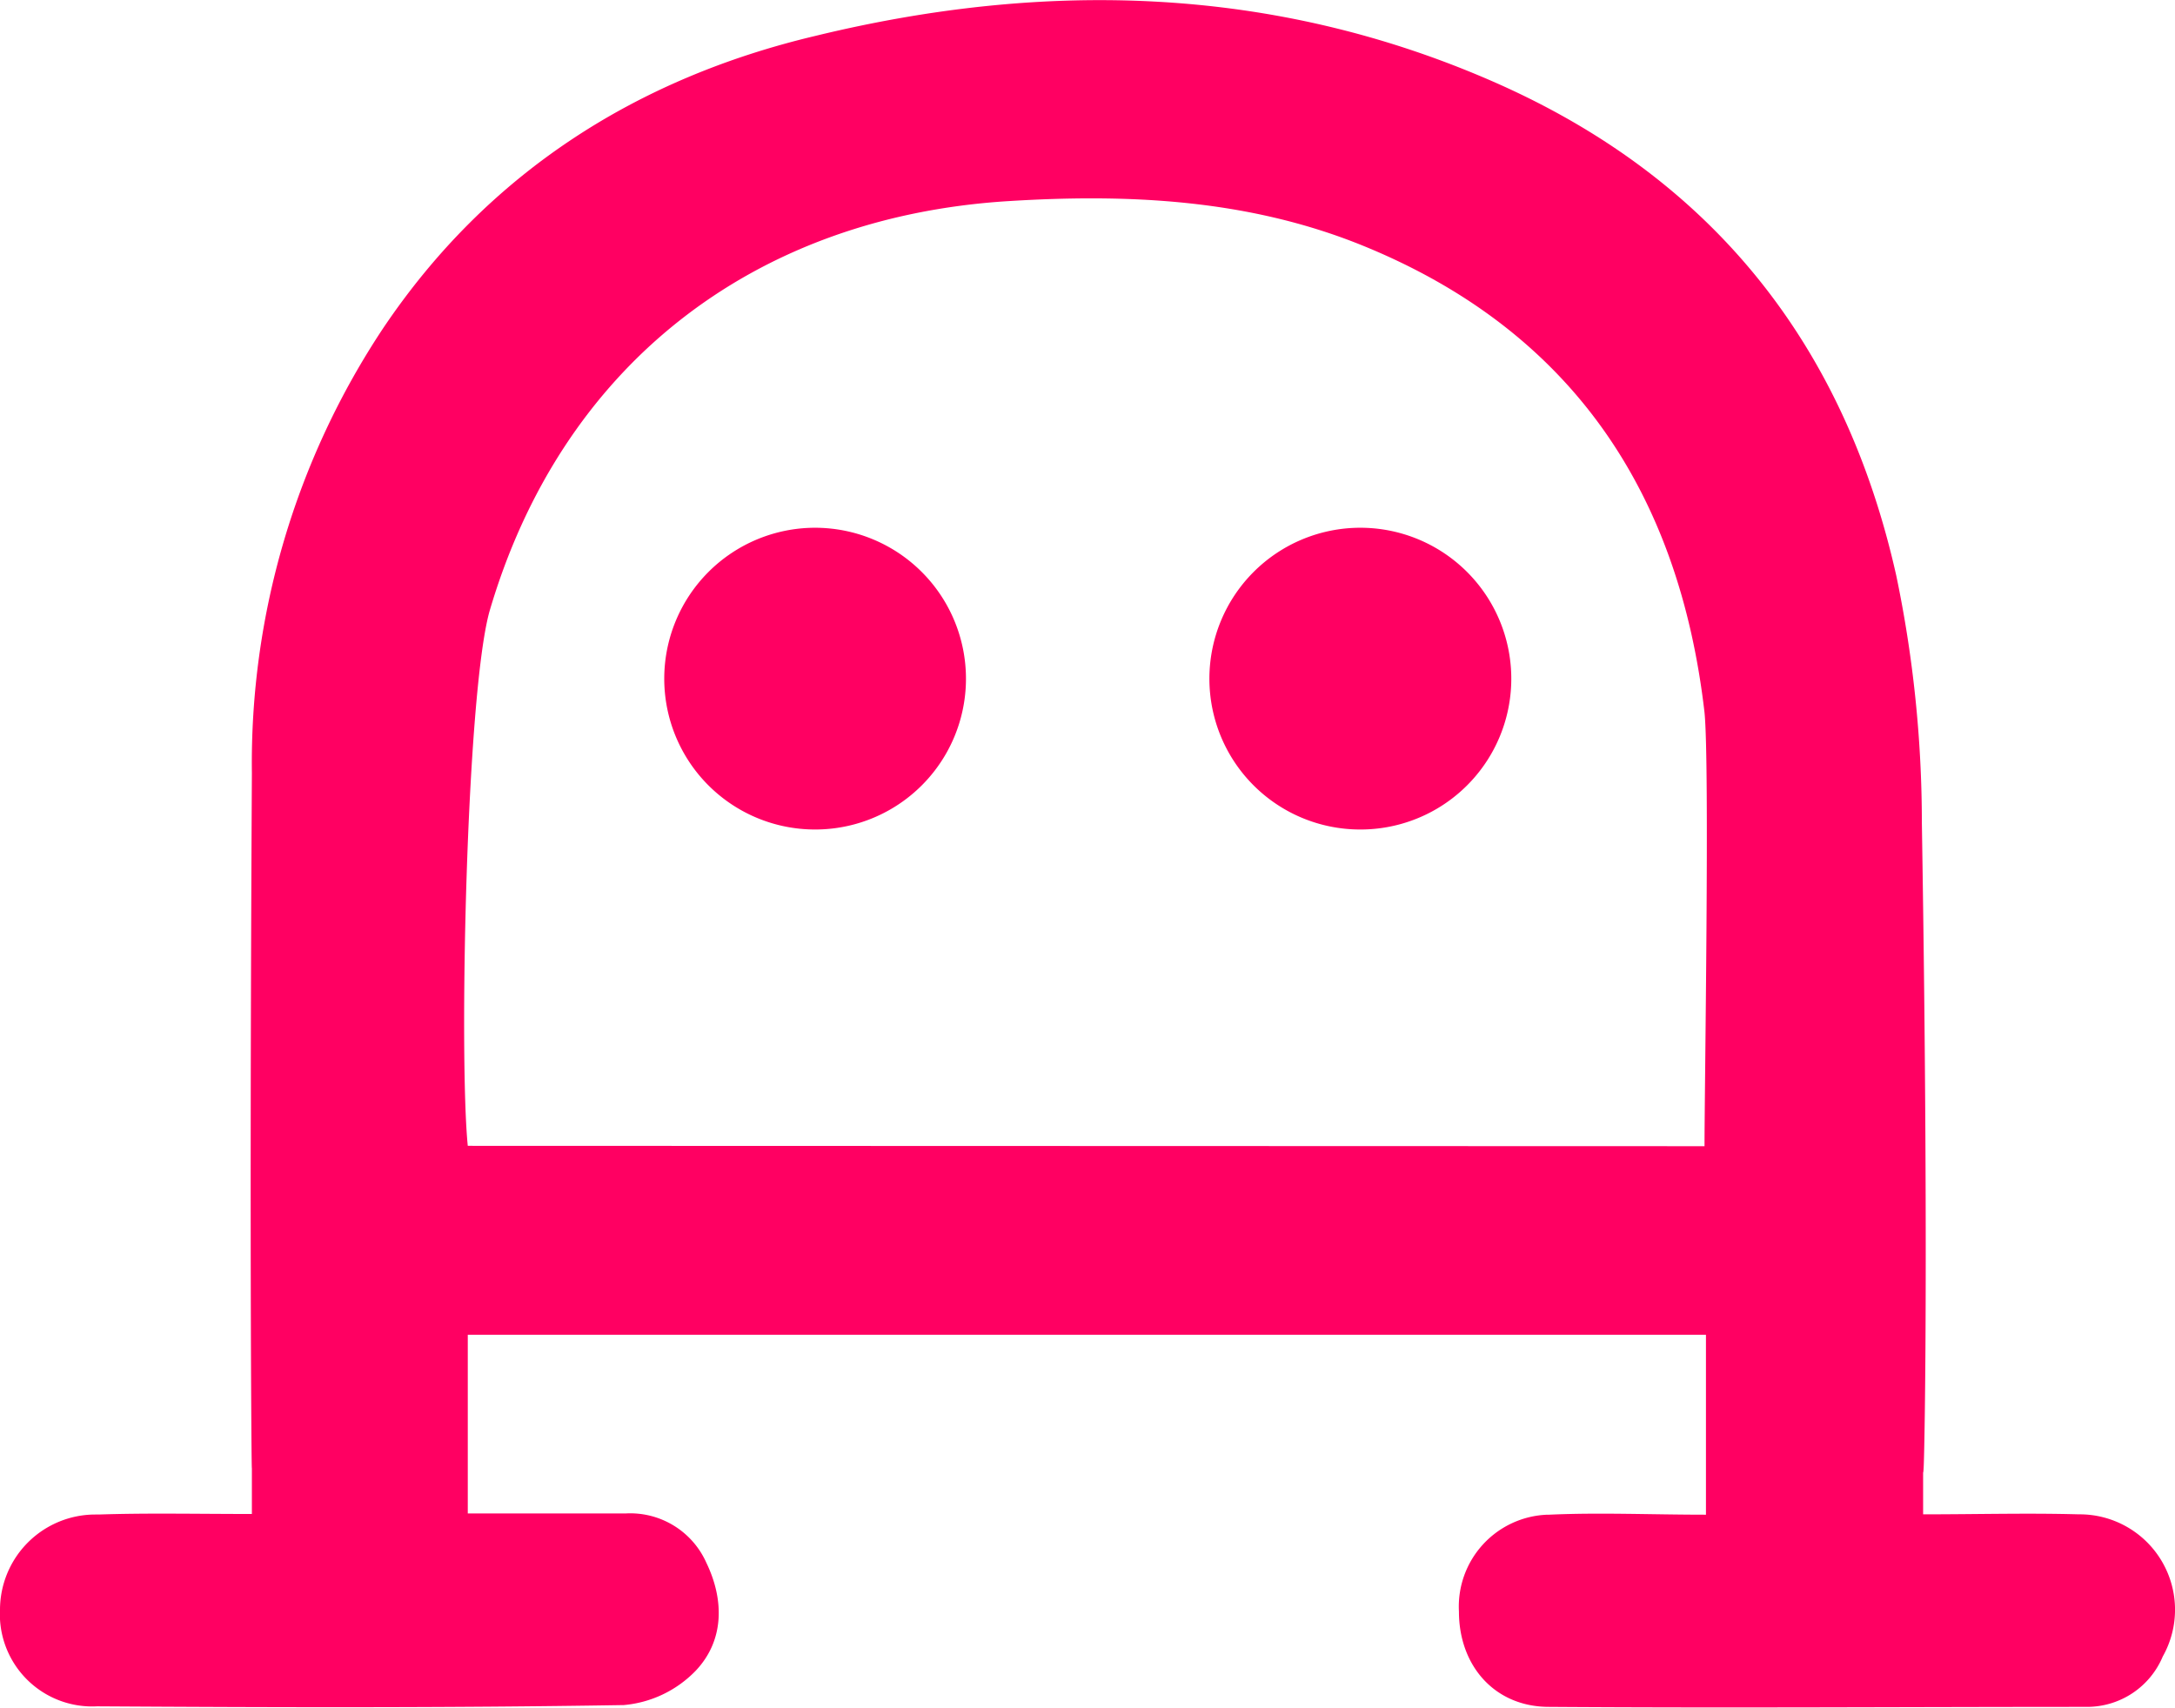 <svg xmlns="http://www.w3.org/2000/svg" viewBox="0 0 120.89 94.91"><defs><style>.cls-1{fill:#ff0062;}</style></defs><g id="Layer_2" data-name="Layer 2"><g id="Layer_1-2" data-name="Layer 1"><path class="cls-1" d="M14,84.14V81.33c0,2.36-.15-10.42,0-38.36a43.67,43.67,0,0,1,7.31-24.75C27.11,9.61,35.36,4.36,45.3,2,58.07-1.11,70.78-.81,83,4.54S102.54,19.21,105.4,32a67.24,67.24,0,0,1,1.42,13.71c.44,27,.07,38.87.07,35.6v2.85c3,0,5.84-.08,8.65,0a5.3,5.3,0,0,1,4.67,7.9,4.56,4.56,0,0,1-4.21,2.8c-10,0-19.94.07-29.91,0-3,0-5-2.27-5-5.3A5.11,5.11,0,0,1,86,84.18h.1c2.83-.13,5.68,0,8.72,0v-10H26v9.93h8.79a4.63,4.63,0,0,1,4.47,2.74c1,2.07,1,4.32-.59,6a6.33,6.33,0,0,1-4,1.91c-9.76.16-19.52.13-29.28.07A5.13,5.13,0,0,1,0,90v-.53a5.3,5.3,0,0,1,5.3-5.3h.19C8.19,84.08,10.9,84.14,14,84.14ZM94.74,63.7c0-3.16.29-21.21,0-24.1-1.41-12.24-7.4-21.28-19.12-26C69.31,11.07,62.69,10.76,56,11.18,41.78,12.08,31.18,20.39,27.2,34c-1.29,4.73-1.69,24.8-1.2,29.68Z"/><path class="cls-1" d="M75.6,29.33h0A8.39,8.39,0,0,1,84,37.72h0A8.38,8.38,0,0,1,75.6,46.1h0a8.38,8.38,0,0,1-8.38-8.38h0A8.39,8.39,0,0,1,75.6,29.33Z"/><path class="cls-1" d="M45.3,29.33h0a8.39,8.39,0,0,1,8.39,8.39h0A8.38,8.38,0,0,1,45.3,46.1h0a8.38,8.38,0,0,1-8.38-8.38h0A8.39,8.39,0,0,1,45.3,29.33Z"/></g></g></svg>